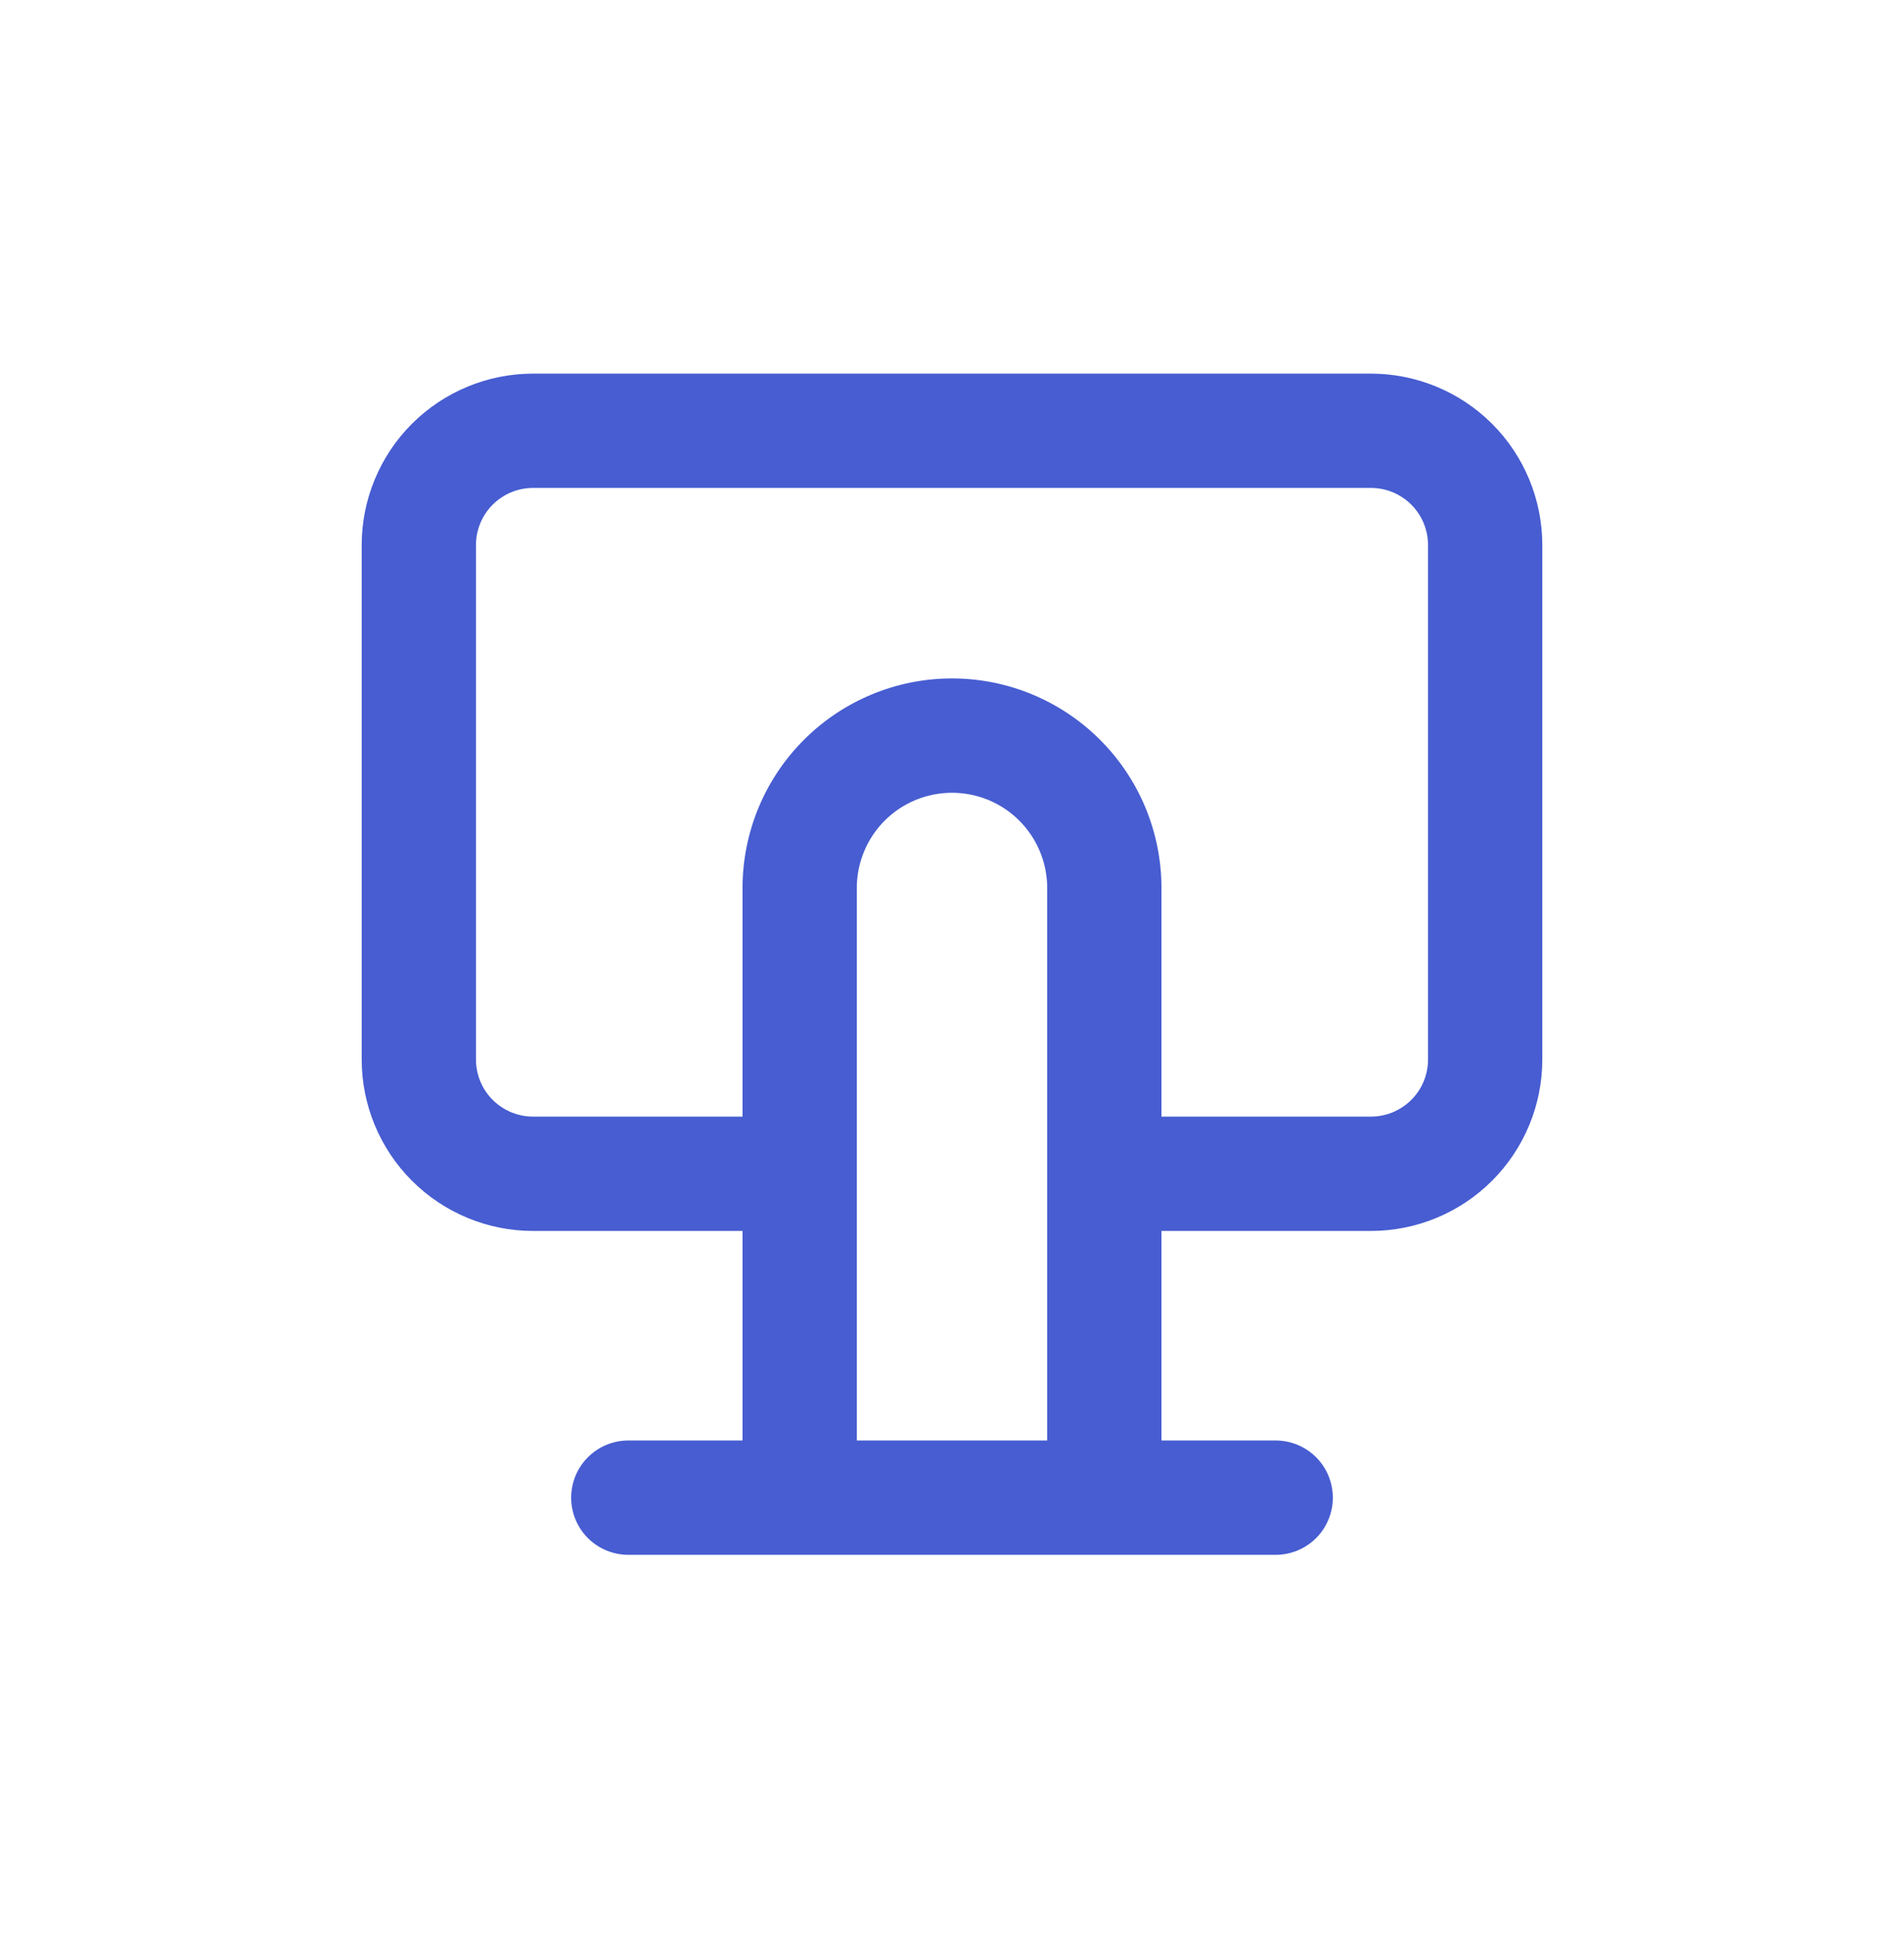 <svg width="60" height="61" viewBox="0 0 60 61" fill="none" xmlns="http://www.w3.org/2000/svg">
<path d="M16.799 38.77H23.399V45.37H19.799C19.322 45.37 18.864 45.56 18.526 45.898C18.189 46.235 17.999 46.693 17.999 47.171C17.999 47.648 18.189 48.106 18.526 48.444C18.864 48.781 19.322 48.971 19.799 48.971H40.201C40.678 48.971 41.136 48.781 41.474 48.444C41.811 48.106 42.001 47.648 42.001 47.171C42.001 46.693 41.811 46.235 41.474 45.898C41.136 45.56 40.678 45.37 40.201 45.37H36.601V38.77H43.201C44.633 38.77 46.007 38.201 47.02 37.188C48.033 36.175 48.602 34.802 48.602 33.369V17.168C48.602 15.736 48.033 14.362 47.02 13.349C46.007 12.337 44.633 11.768 43.201 11.768H16.799C15.367 11.768 13.993 12.337 12.98 13.349C11.967 14.362 11.398 15.736 11.398 17.168V33.369C11.398 34.802 11.967 36.175 12.98 37.188C13.993 38.201 15.367 38.77 16.799 38.77ZM33 45.37H27V27.969C27 27.173 27.316 26.41 27.878 25.847C28.441 25.285 29.204 24.969 30 24.969C30.796 24.969 31.559 25.285 32.121 25.847C32.684 26.41 33 27.173 33 27.969V45.37ZM14.999 17.168C14.999 16.691 15.188 16.233 15.526 15.895C15.864 15.557 16.322 15.368 16.799 15.368H43.201C43.678 15.368 44.136 15.557 44.474 15.895C44.812 16.233 45.001 16.691 45.001 17.168V33.369C45.001 33.847 44.812 34.305 44.474 34.642C44.136 34.98 43.678 35.169 43.201 35.169H36.601V27.969C36.601 26.218 35.905 24.54 34.667 23.302C33.429 22.064 31.751 21.368 30 21.368C28.249 21.368 26.57 22.064 25.333 23.302C24.095 24.54 23.399 26.218 23.399 27.969V35.169H16.799C16.322 35.169 15.864 34.98 15.526 34.642C15.188 34.305 14.999 33.847 14.999 33.369V17.168Z" fill="#1935C5" fill-opacity="0.8"/>
</svg>

